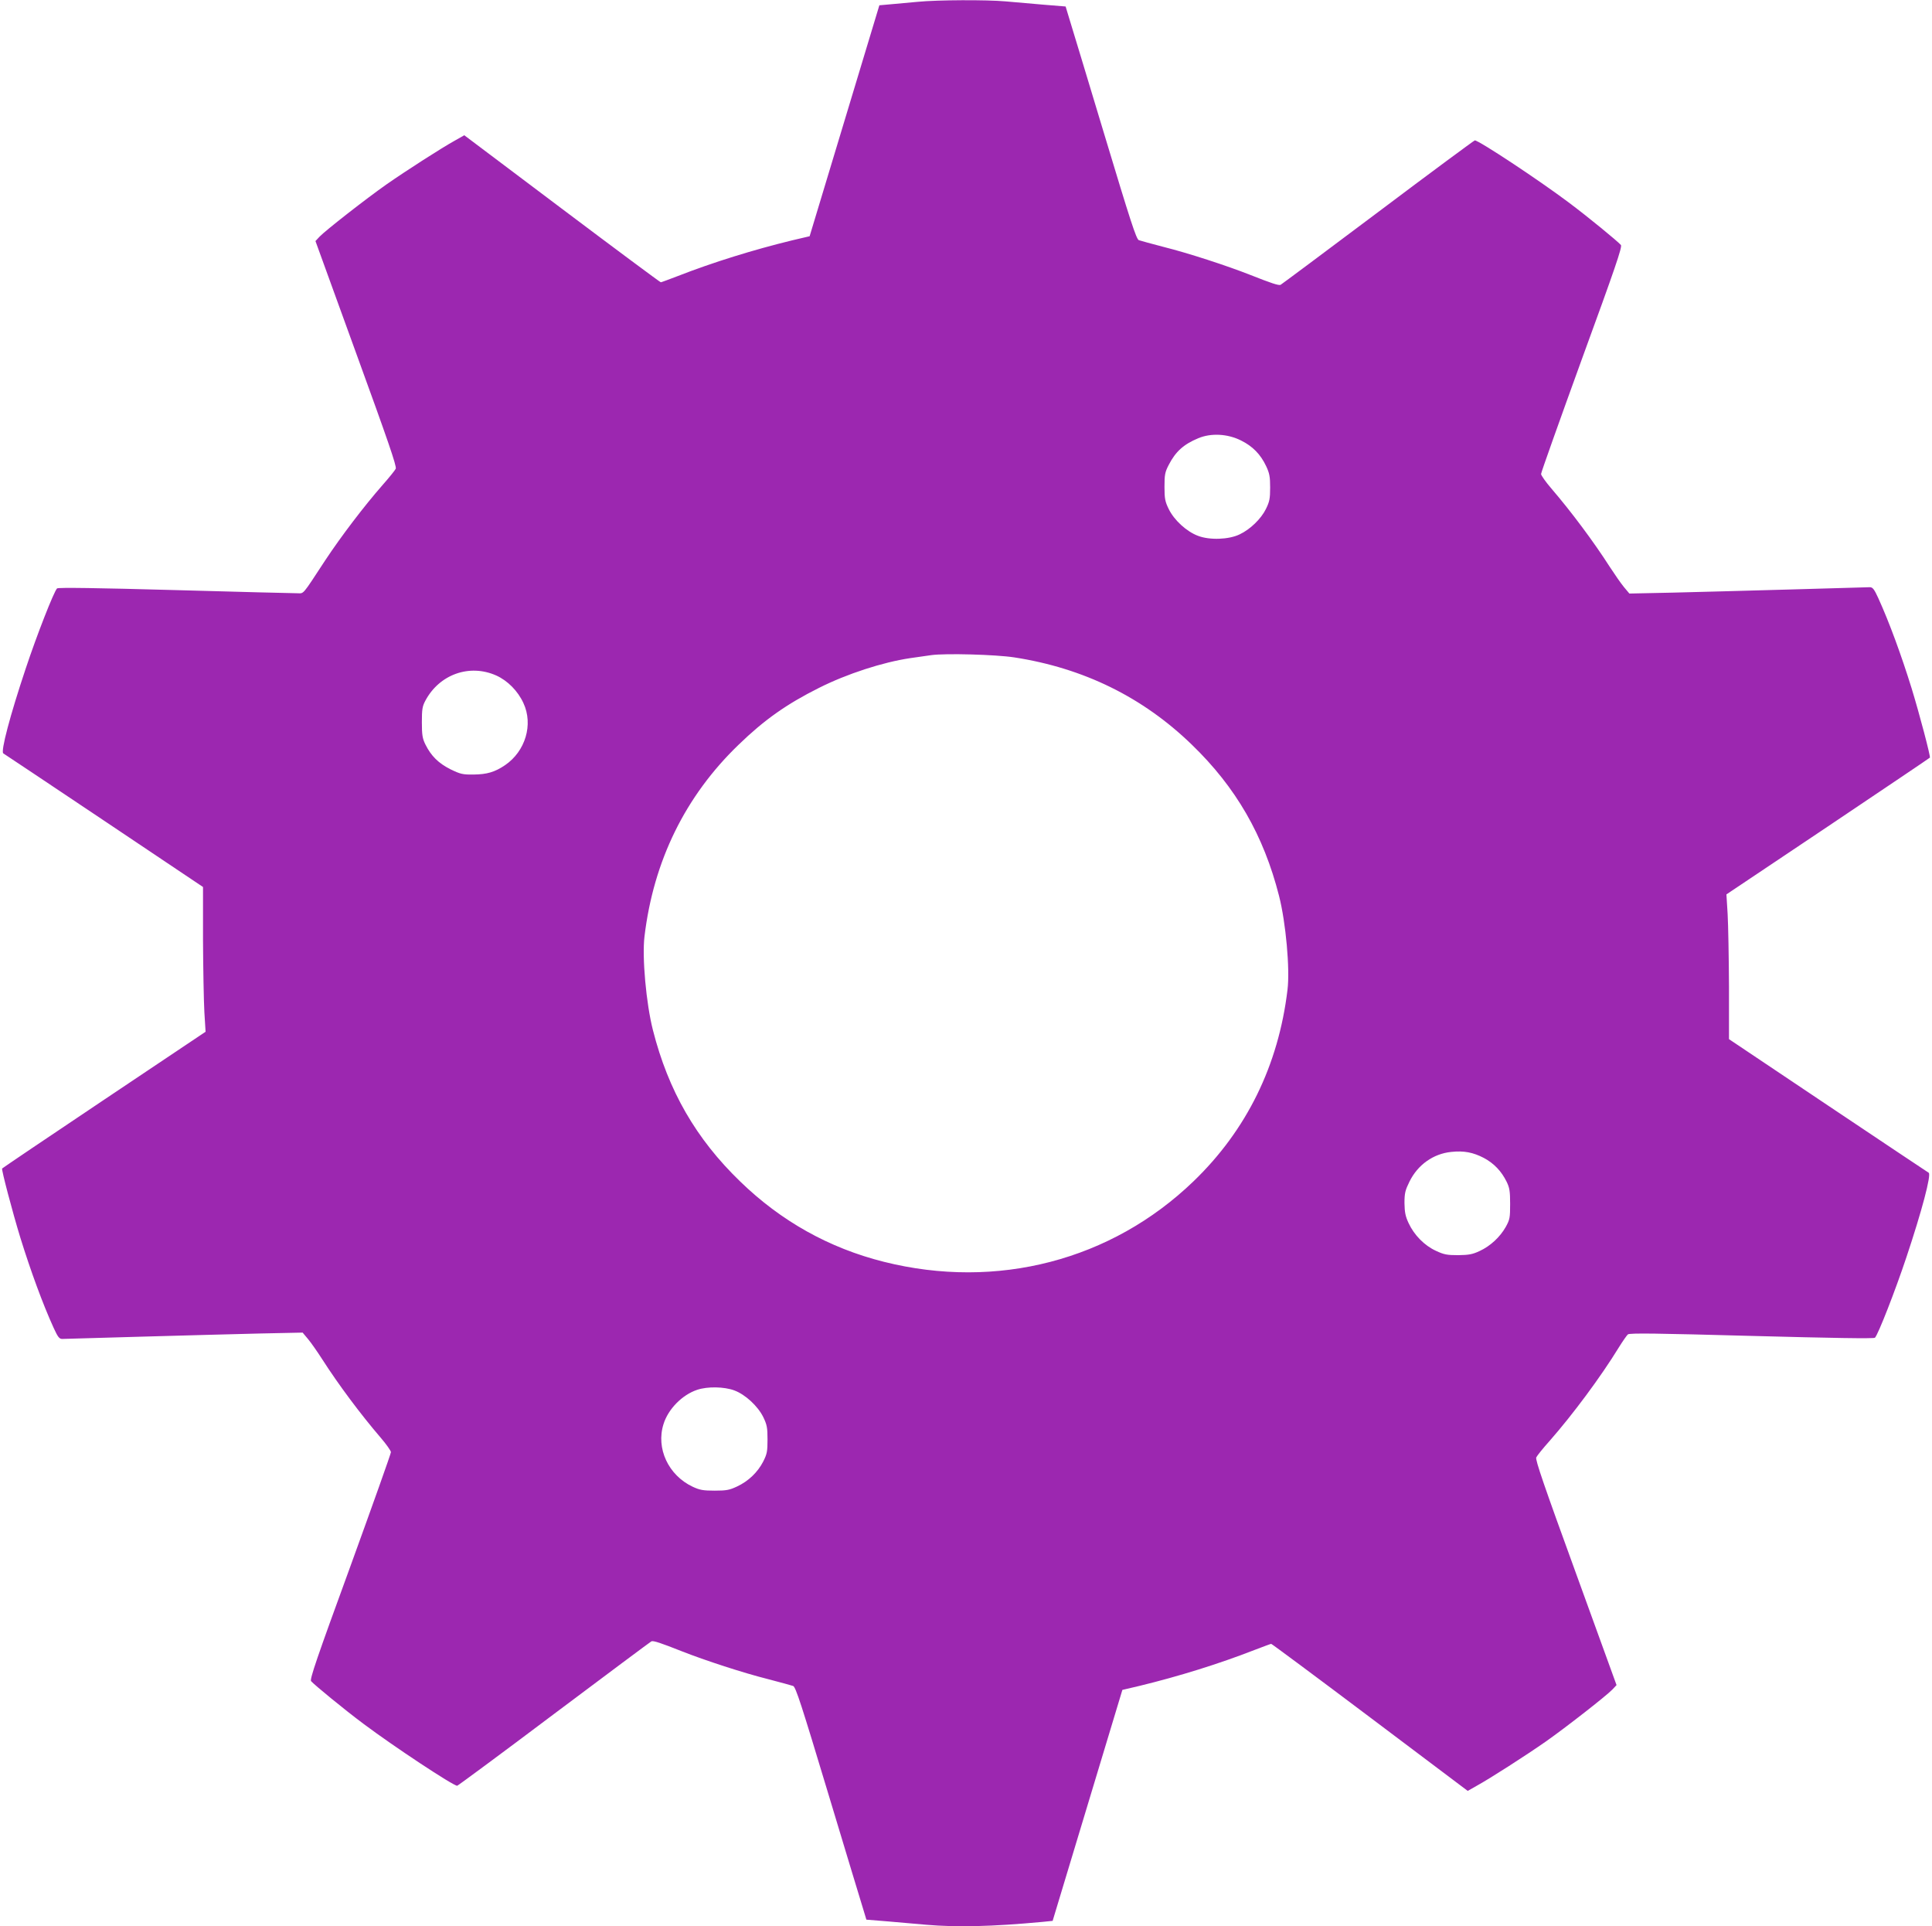<?xml version="1.0" standalone="no"?>
<!DOCTYPE svg PUBLIC "-//W3C//DTD SVG 20010904//EN"
 "http://www.w3.org/TR/2001/REC-SVG-20010904/DTD/svg10.dtd">
<svg version="1.0" xmlns="http://www.w3.org/2000/svg"
 width="1280pt" height="1276pt" viewBox="0 0 1280 1276"
 preserveAspectRatio="xMidYMid meet">
<g transform="translate(0,1276) scale(0.1,-0.1)"
fill="#9c27b0" stroke="none">
<path d="M6080 12748 c-52 -5 -131 -12 -175 -16 l-79 -7 -231 -765 -231 -765
-115 -27 c-259 -63 -526 -146 -759 -237 -58 -22 -108 -41 -112 -41 -4 0 -299
219 -655 487 l-647 487 -60 -34 c-89 -49 -324 -200 -456 -292 -134 -94 -404
-305 -443 -346 l-27 -29 270 -744 c210 -577 269 -748 262 -764 -5 -11 -45 -60
-89 -110 -120 -137 -271 -335 -377 -495 -159 -242 -140 -220 -188 -220 -24 0
-389 9 -811 21 -506 14 -772 18 -779 11 -21 -21 -134 -309 -208 -532 -103
-308 -167 -550 -148 -561 7 -4 308 -205 668 -446 l655 -439 0 -349 c1 -193 5
-408 9 -480 l8 -130 -672 -450 c-369 -247 -674 -453 -676 -456 -5 -8 68 -286
121 -459 68 -219 148 -438 221 -598 27 -59 37 -72 56 -72 13 0 248 7 523 15
275 8 628 17 785 21 l285 6 36 -43 c20 -24 62 -84 94 -134 107 -167 254 -364
387 -519 37 -43 68 -87 68 -96 0 -10 -122 -352 -270 -760 -220 -602 -269 -745
-259 -757 22 -25 220 -188 349 -284 196 -147 592 -409 619 -409 4 0 294 214
642 476 349 262 639 478 645 481 14 5 62 -11 201 -66 152 -60 409 -144 573
-185 80 -21 154 -41 165 -45 17 -7 56 -128 229 -702 115 -382 220 -728 233
-770 l23 -76 147 -12 c82 -7 195 -17 252 -22 200 -17 434 -12 766 19 l69 7
231 765 231 765 115 27 c259 63 526 146 759 237 58 22 108 41 112 41 4 0 299
-219 655 -487 l647 -487 60 34 c89 49 324 200 456 292 134 94 404 305 443 346
l27 29 -270 744 c-210 577 -269 748 -262 764 5 11 45 61 89 110 152 173 338
423 457 617 26 42 54 82 61 88 12 10 197 7 821 -10 527 -14 809 -19 816 -12
21 21 134 310 208 532 103 308 167 550 148 561 -7 4 -308 205 -668 446 l-655
439 0 349 c-1 193 -5 409 -9 480 l-8 130 672 450 c369 248 674 453 676 456 5
8 -68 286 -121 459 -68 219 -148 438 -221 598 -27 59 -37 72 -56 72 -13 0
-248 -7 -523 -15 -275 -8 -628 -17 -785 -21 l-285 -6 -36 43 c-20 24 -62 85
-94 134 -107 167 -254 364 -387 519 -37 43 -68 87 -68 96 0 10 122 352 270
760 220 602 269 745 259 757 -22 25 -220 188 -349 284 -196 147 -592 409 -619
409 -4 0 -294 -214 -642 -476 -349 -262 -639 -478 -645 -481 -14 -5 -62 11
-201 66 -152 60 -409 144 -573 185 -80 21 -154 41 -165 45 -17 7 -56 128 -229
702 -115 382 -220 728 -233 770 l-23 76 -147 12 c-82 7 -195 17 -252 22 -125
11 -449 10 -581 -3z m2142 -2906 c77 -38 130 -92 167 -171 22 -47 26 -70 26
-141 0 -73 -4 -93 -28 -142 -32 -65 -104 -135 -174 -168 -72 -35 -199 -39
-275 -10 -76 28 -159 104 -195 178 -24 49 -28 69 -28 147 0 79 3 97 28 145 46
89 98 136 196 177 84 35 193 30 283 -15z m-1502 -1437 c460 -71 852 -264 1176
-578 293 -283 476 -601 578 -1002 45 -176 73 -485 56 -622 -60 -501 -271 -930
-623 -1269 -544 -524 -1302 -721 -2051 -533 -363 91 -681 269 -952 532 -293
283 -476 601 -578 1002 -45 176 -73 485 -56 622 60 501 271 930 623 1269 170
165 319 270 533 377 187 94 423 170 604 197 41 6 104 15 140 20 94 13 427 4
550 -15z m-3432 -120 c75 -34 143 -102 180 -183 66 -142 13 -319 -122 -411
-68 -46 -120 -61 -208 -62 -73 -1 -88 3 -154 35 -79 40 -128 88 -166 165 -19
39 -23 62 -23 146 0 85 3 106 23 143 93 175 293 246 470 167z m6543 -3196 c67
-36 116 -87 151 -158 19 -39 23 -62 23 -146 0 -92 -2 -104 -29 -153 -38 -67
-102 -127 -174 -160 -47 -22 -72 -26 -142 -27 -73 0 -94 4 -147 29 -76 35
-144 104 -181 184 -21 45 -26 72 -27 132 0 66 5 85 33 142 55 112 158 185 277
197 84 9 145 -3 216 -40z m-4966 -1540 c73 -27 156 -104 192 -177 24 -50 28
-69 28 -147 0 -80 -3 -97 -29 -148 -36 -70 -98 -130 -174 -165 -49 -23 -70
-27 -147 -27 -76 0 -99 4 -146 26 -161 76 -244 254 -193 415 31 100 124 194
223 227 68 23 179 21 246 -4z"/>
</g>
</svg>

